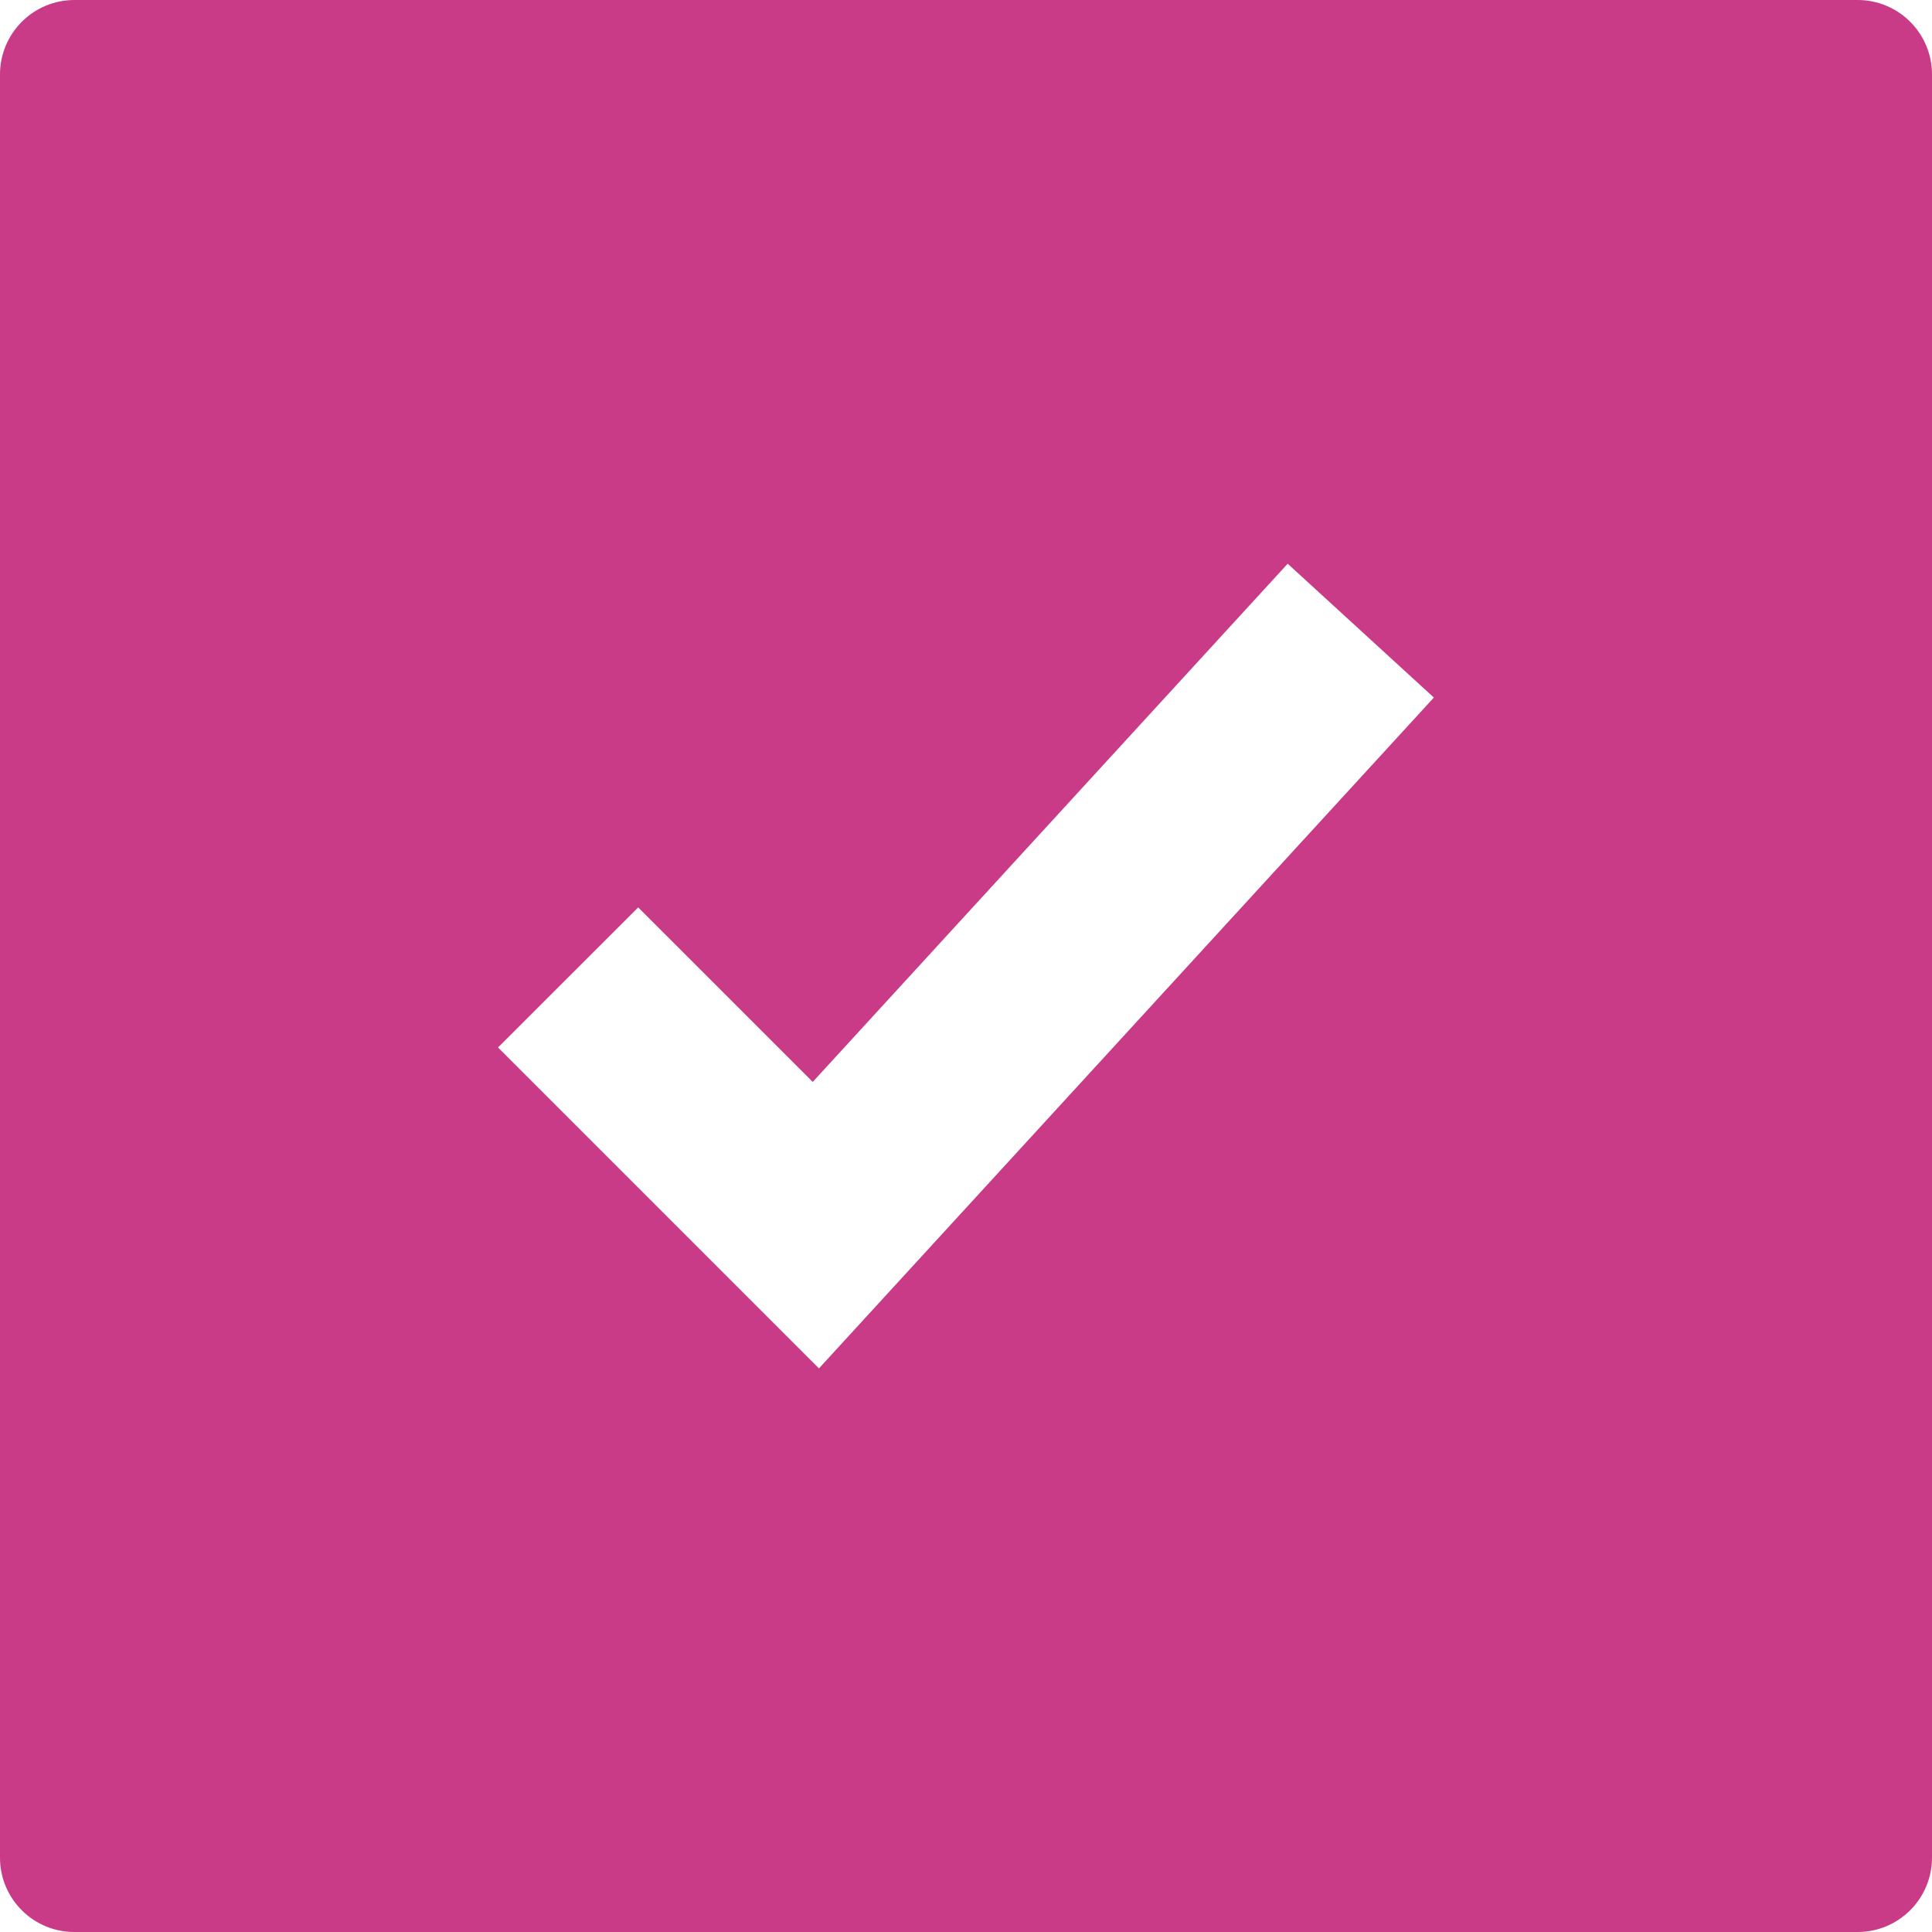 <?xml version="1.0" encoding="UTF-8"?> <svg xmlns="http://www.w3.org/2000/svg" width="18" height="18" viewBox="0 0 18 18" fill="none"><path fill-rule="evenodd" clip-rule="evenodd" d="M0.692 0C0.509 0 0.333 0.073 0.203 0.203C0.073 0.333 0 0.509 0 0.692V17.308C0 17.69 0.31 18 0.692 18H17.308C17.491 18 17.667 17.927 17.797 17.797C17.927 17.667 18 17.491 18 17.308V0.692C18 0.509 17.927 0.333 17.797 0.203C17.667 0.073 17.491 0 17.308 0H0.692ZM11.997 5.252L7.572 10.08L5.946 8.454L4.64 9.759L7.63 12.749L13.359 6.499L11.997 5.252Z" fill="#C93B87"></path></svg> 
